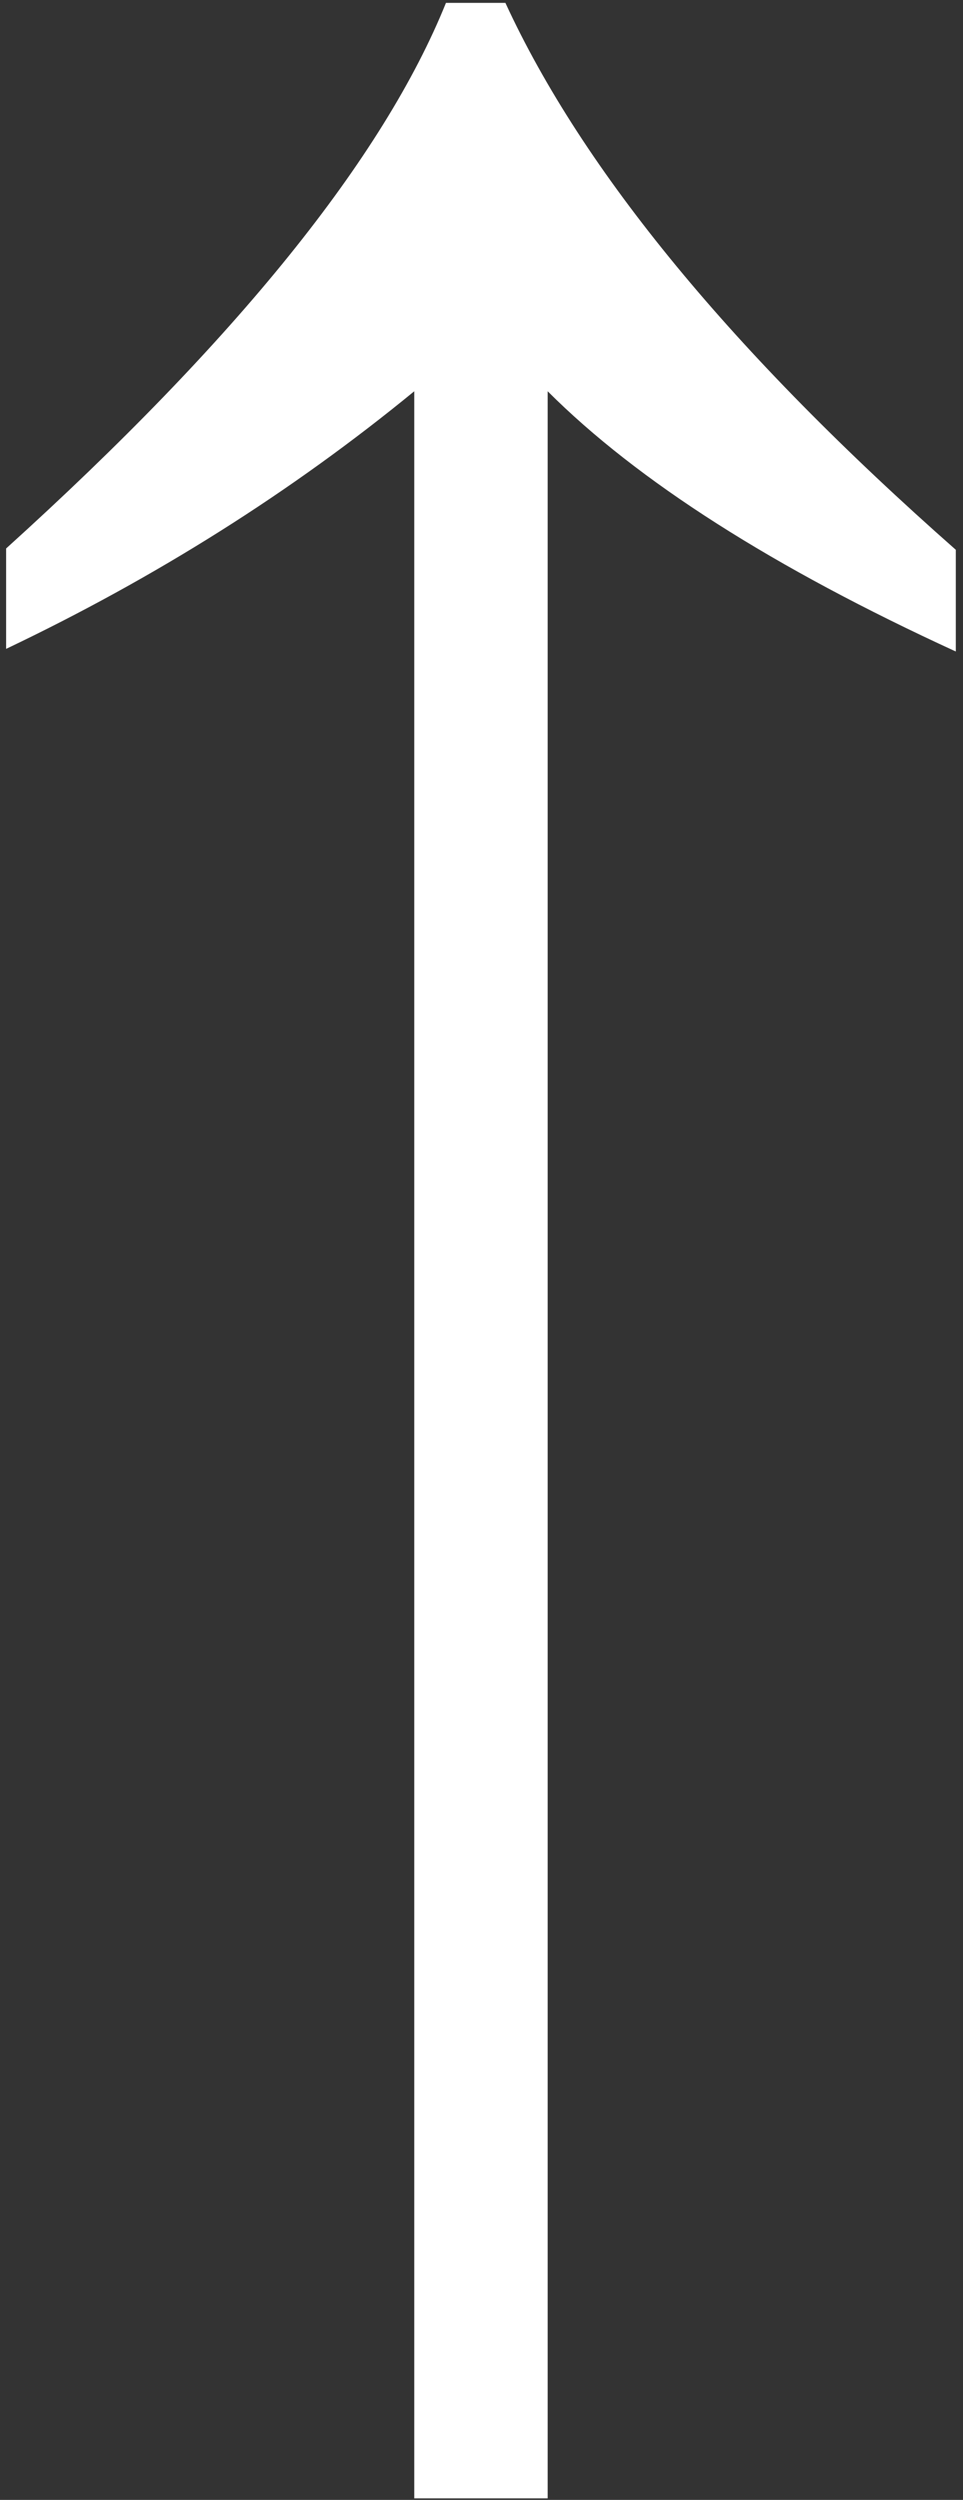 <?xml version="1.0" encoding="UTF-8"?> <svg xmlns="http://www.w3.org/2000/svg" width="89" height="231" viewBox="0 0 89 231" fill="none"><rect x="0" y="0" width="89" height="231" fill="#333333" stroke="none"/> <path d="M0.566 50.681C21.888 31.394 35.438 14.588 41.216 0.266H46.709C53.87 15.809 67.746 32.655 88.335 50.803V60.202C71.489 52.471 58.916 44.455 50.615 36.154V230.856H38.286V36.154C26.974 45.432 14.401 53.366 0.566 59.958V50.681Z" fill="white"></path> </svg> 
